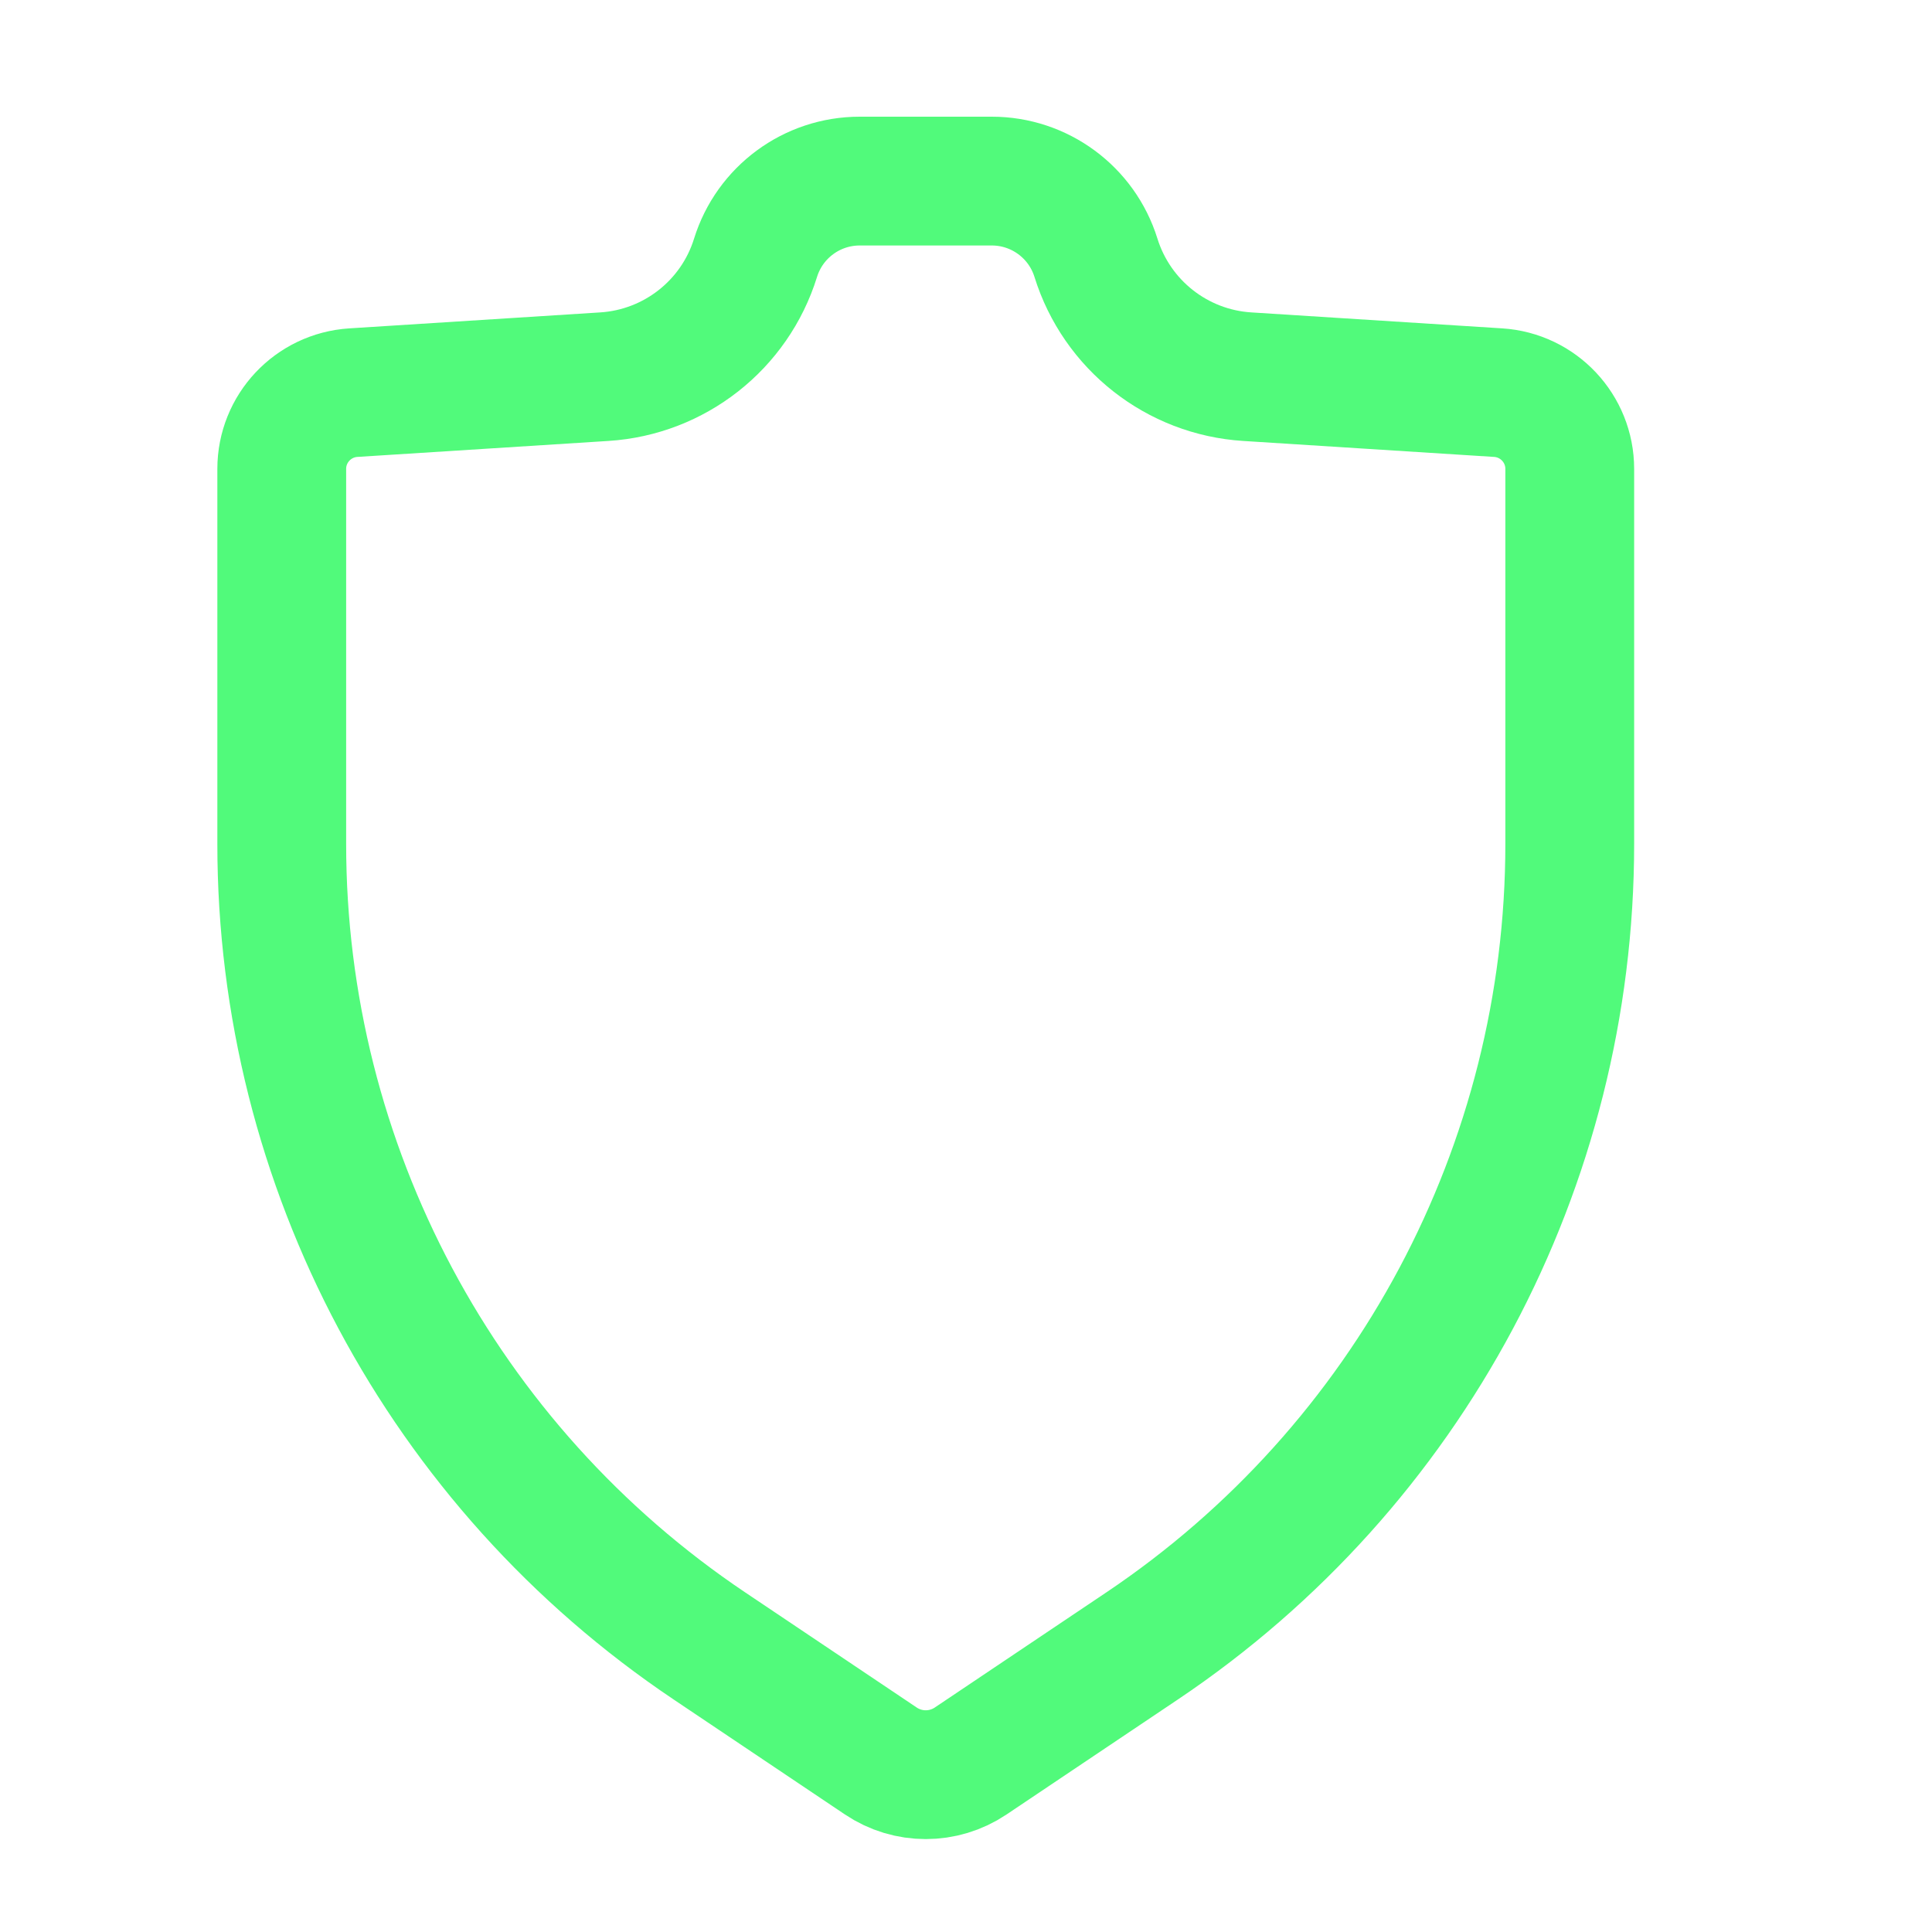 <svg width="30" height="30" viewBox="0 0 30 30" fill="none" xmlns="http://www.w3.org/2000/svg">
<path d="M4.375 13.104V7.281C4.375 6.655 4.862 6.137 5.486 6.097L9.383 5.849C10.473 5.78 11.408 5.046 11.732 4.003C11.952 3.295 12.607 2.812 13.349 2.812H15.401C16.142 2.812 16.798 3.295 17.018 4.003C17.343 5.046 18.277 5.78 19.367 5.849L23.264 6.097C23.888 6.137 24.375 6.655 24.375 7.281V13.104C24.375 18.103 21.884 22.774 17.733 25.559L15.072 27.345C14.65 27.628 14.1 27.628 13.678 27.345L11.017 25.559C6.866 22.774 4.375 18.103 4.375 13.104Z" stroke="#51FA7B" stroke-width="2" stroke-linecap="round" stroke-linejoin="round"/>
</svg>
